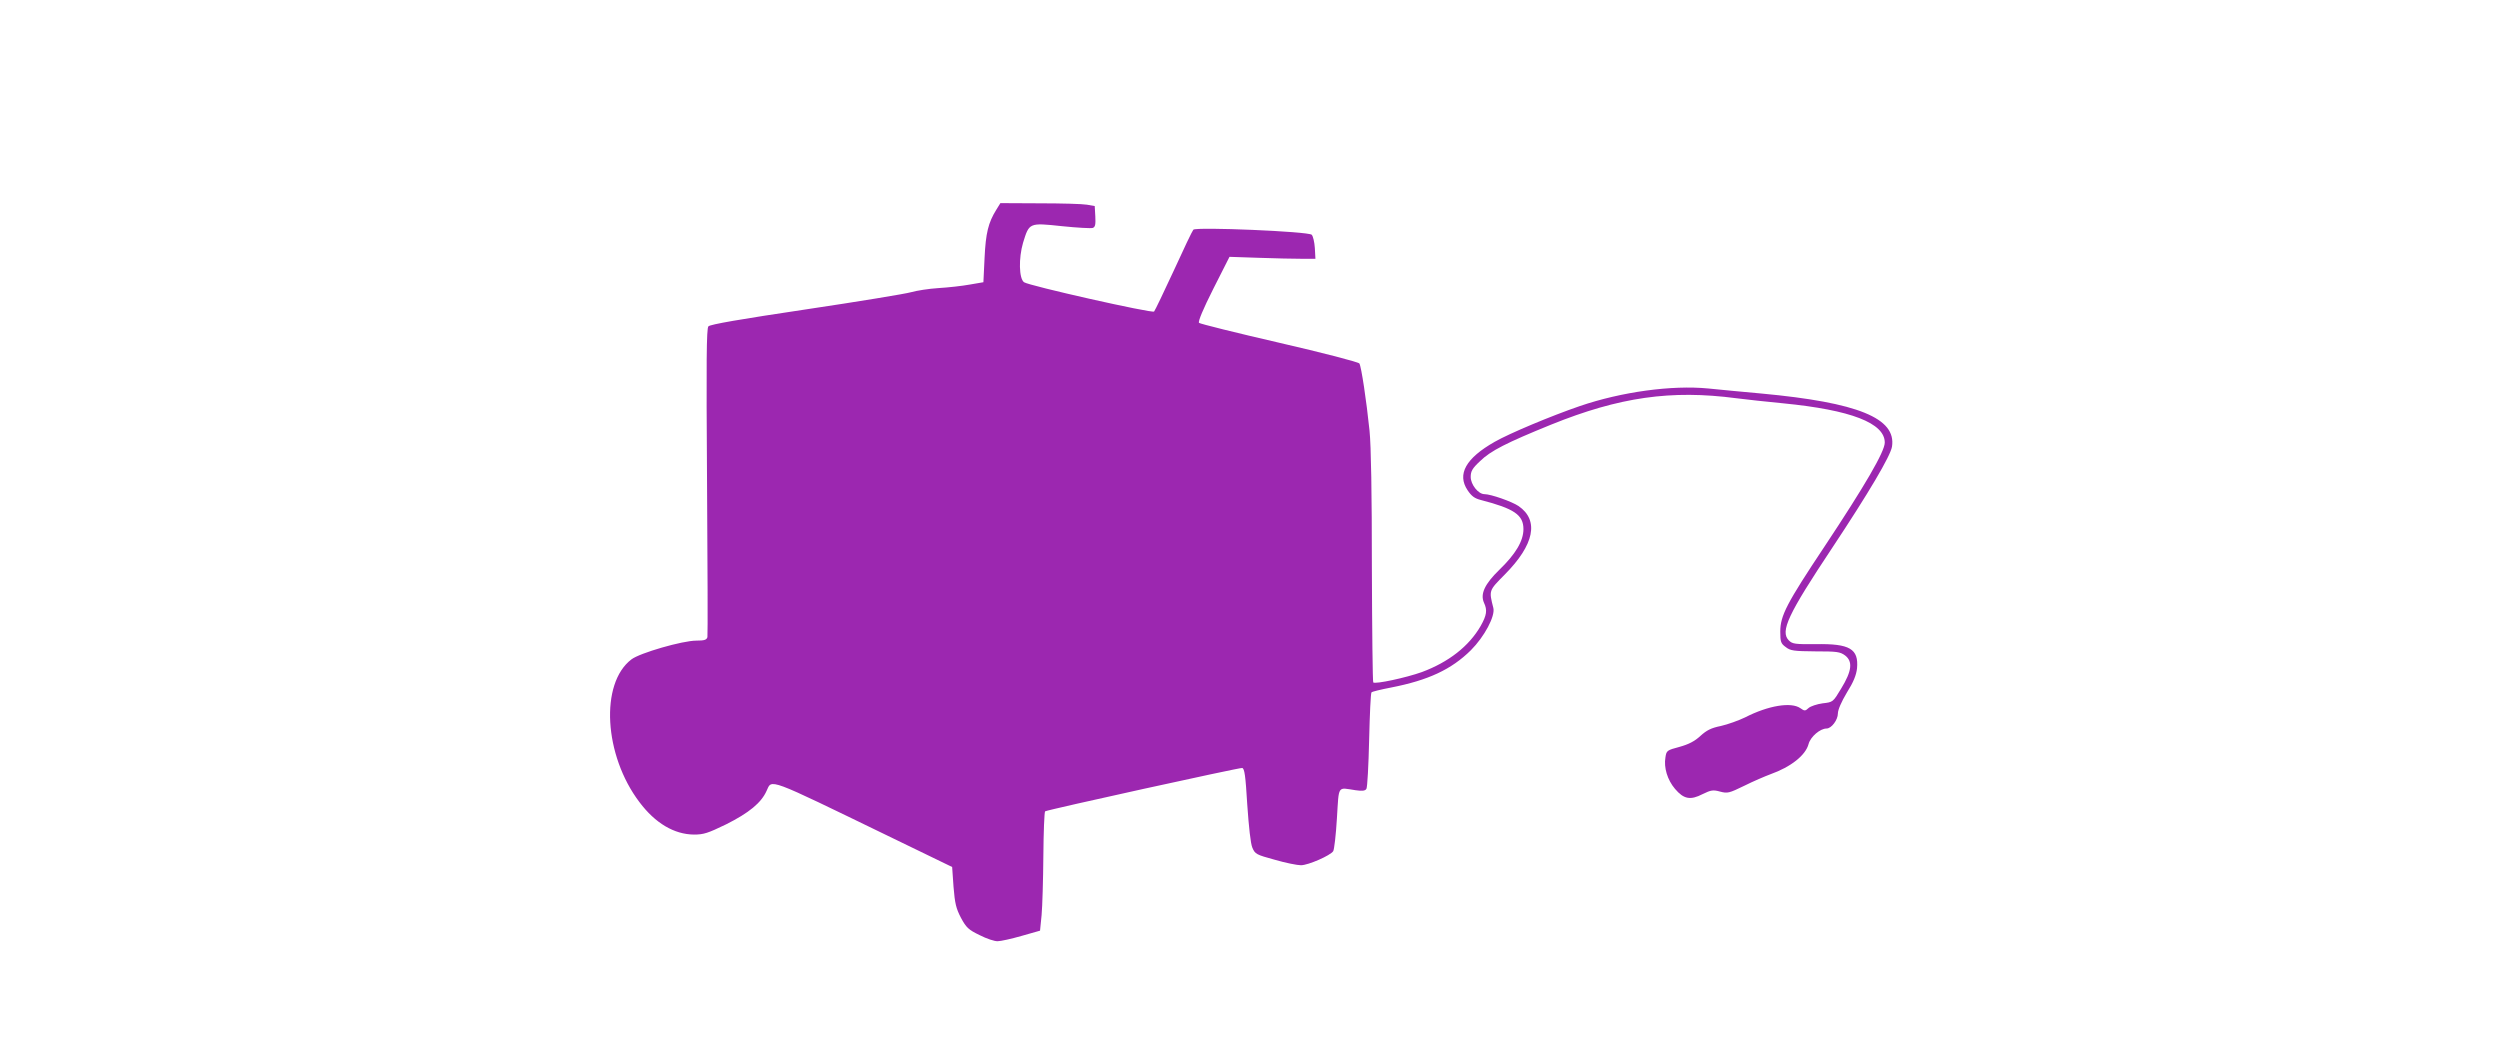 <?xml version="1.0" standalone="no"?>
<!DOCTYPE svg PUBLIC "-//W3C//DTD SVG 20010904//EN"
 "http://www.w3.org/TR/2001/REC-SVG-20010904/DTD/svg10.dtd">
<svg version="1.0" xmlns="http://www.w3.org/2000/svg"
 width="1280pt" height="533pt" viewBox="0 0 1280 533"
 preserveAspectRatio="xMidYMid meet">
<g transform="translate(0,533) scale(0.1,-0.1)"
fill="#9c27b0" stroke="none">
<path d="M5101 4256 c-41 -66 -54 -119 -60 -246 l-6 -125 -70 -12 c-38 -7
-110 -15 -160 -18 -49 -3 -112 -13 -140 -21 -27 -8 -270 -48 -538 -88 -335
-50 -492 -77 -500 -87 -10 -11 -11 -179 -7 -794 3 -429 4 -788 2 -797 -4 -14
-15 -18 -57 -18 -70 0 -289 -63 -332 -96 -162 -123 -141 -491 41 -731 81 -108
178 -165 279 -166 50 0 71 7 164 52 118 59 181 111 208 172 28 61 -3 72 620
-230 l330 -160 7 -101 c7 -86 13 -111 38 -159 27 -50 38 -61 96 -89 35 -18 77
-32 92 -31 15 0 70 12 122 27 l95 27 8 80 c4 44 8 180 9 303 1 123 5 225 9
228 16 9 994 224 1009 222 12 -3 17 -38 26 -188 8 -115 17 -199 26 -220 14
-33 20 -36 115 -62 55 -16 115 -28 134 -28 37 0 151 50 165 72 5 7 14 83 19
168 11 174 1 158 96 144 34 -5 49 -3 55 7 5 8 11 121 14 251 3 130 8 239 12
243 3 4 49 15 101 25 189 37 308 92 408 191 69 69 125 174 115 216 -23 91 -24
88 58 171 152 153 177 278 71 351 -34 23 -142 61 -175 61 -31 0 -70 49 -70 88
0 29 8 44 48 81 54 53 135 94 364 187 349 141 614 179 948 135 47 -6 155 -18
240 -26 347 -34 520 -101 520 -201 0 -46 -102 -221 -309 -533 -193 -290 -226
-353 -226 -435 0 -52 3 -61 28 -79 24 -19 42 -21 151 -22 111 0 127 -2 153
-21 40 -31 35 -79 -20 -169 -42 -70 -42 -70 -95 -76 -29 -4 -62 -15 -72 -24
-17 -16 -21 -16 -42 -1 -47 33 -164 14 -283 -47 -33 -16 -89 -36 -124 -44 -50
-10 -73 -22 -105 -51 -29 -27 -60 -43 -107 -56 -64 -17 -67 -19 -72 -54 -9
-52 10 -115 49 -161 45 -53 79 -59 141 -27 43 21 54 23 90 13 38 -10 46 -8
124 30 46 23 107 49 134 59 104 37 180 97 195 155 10 37 59 79 92 79 25 0 58
44 58 77 0 19 18 60 46 107 34 54 48 89 52 124 9 100 -37 127 -211 124 -107
-1 -120 1 -138 19 -46 46 -4 134 220 471 191 288 300 473 308 521 23 146 -174
226 -667 272 -91 8 -214 20 -274 26 -187 18 -443 -17 -657 -90 -146 -50 -361
-140 -436 -183 -148 -84 -194 -166 -139 -248 20 -30 36 -42 68 -50 170 -44
218 -76 218 -149 0 -61 -40 -128 -124 -209 -74 -72 -98 -123 -78 -168 18 -38
14 -64 -17 -119 -60 -104 -164 -185 -301 -236 -81 -29 -239 -63 -249 -53 -3 3
-6 267 -7 587 0 379 -4 624 -12 702 -16 155 -42 328 -52 344 -4 7 -188 55
-410 106 -221 51 -406 97 -411 102 -6 6 21 71 73 174 l83 164 150 -5 c83 -3
182 -5 220 -5 l70 0 -3 55 c-2 30 -9 61 -16 68 -16 17 -591 41 -606 26 -5 -5
-50 -99 -100 -209 -51 -110 -96 -204 -101 -210 -10 -10 -641 132 -666 150 -26
19 -28 123 -5 202 32 103 30 103 199 85 78 -8 149 -12 158 -9 13 5 15 18 13
59 l-3 53 -40 7 c-22 4 -131 7 -242 7 l-201 1 -21 -34z"/>
</g>
</svg>
